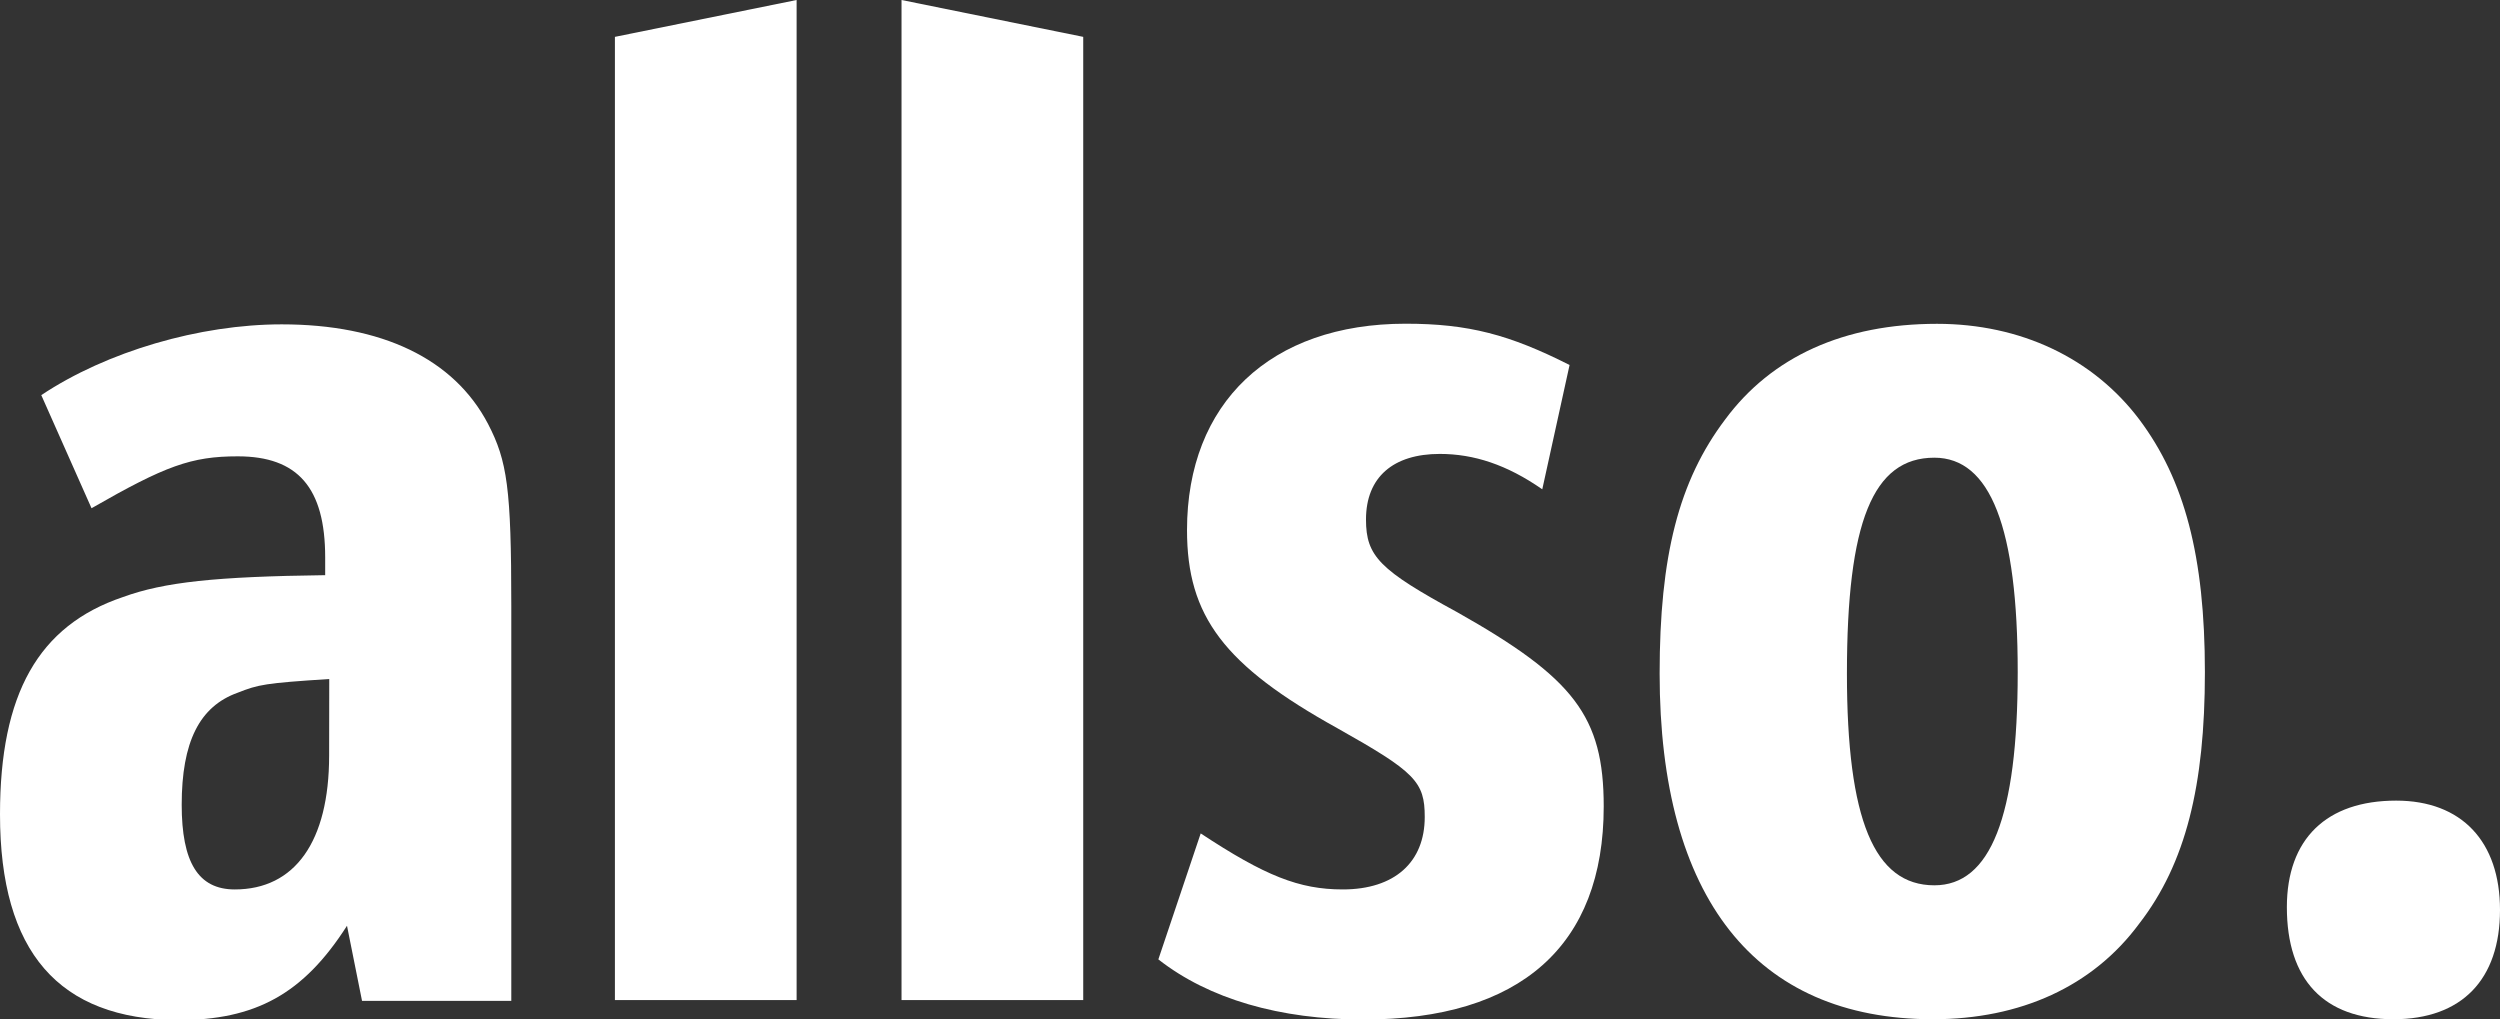 <svg xmlns="http://www.w3.org/2000/svg" viewBox="0 0 423.92 172.83"><rect x="0" y="0" width="423.92" height="172.83" fill="#333333" stroke="none"/><defs><style>.cls-1{fill:#fff;}</style></defs><g id="Ebene_2" data-name="Ebene 2"><g id="Layer_1" data-name="Layer 1"><path class="cls-1" d="M55.14,94.52c0-11.81-4.64-17.14-14.83-17.14-7.88,0-12.28,1.62-24.79,8.8L7,67c11.12-7.41,26.87-12,40.77-12,16.92,0,29.2,5.79,35,16.91,3.24,6.25,3.93,10.89,3.93,30.81v67H61.39l-2.55-12.74c-7.41,11.59-15.52,16-28.72,16C10,172.83,0,161.48,0,138.08c0-20.39,6.49-32,20.85-36.84,7-2.55,15.75-3.47,34.29-3.71Zm.69,20.62c-10.89.7-12,.93-15.52,2.32-6.49,2.32-9.5,8.34-9.5,19,0,9.72,2.78,14.36,9,14.36,10.19,0,16-8.11,16-22.7Z"/><path class="cls-1" d="M104.27,6.25,135.08,0V169.58H104.27Z"/><path class="cls-1" d="M183.68,169.58H152.87V0l30.81,6.25Z"/><path class="cls-1" d="M203.6,141.32c10.89,7.18,16.68,9.5,24.09,9.5,8.81,0,13.9-4.64,13.9-12.28,0-6-1.62-7.64-14.82-15.06-19.23-10.66-25.49-19-25.49-33.59,0-21.55,14.14-35,37.07-35,10.66,0,17.61,1.85,27.8,7l-4.63,21.08c-6-4.17-11.59-6-17.38-6-7.88,0-12.51,3.93-12.51,11.12,0,6.25,2.32,8.57,15.52,15.75,19.7,11.12,24.79,17.61,24.79,32.9,0,23.63-14.13,36.14-40.77,36.14-14.13,0-26.18-3.48-34.75-10.2Z"/><path class="cls-1" d="M362.75,71.12c7.65,10.2,11.13,23.17,11.13,42.86,0,19.23-3.25,32.44-11.13,42.63-7.87,10.66-20.15,16.22-35,16.22-30.11,0-46.33-20.62-46.33-58.61,0-19.93,3.24-32.67,11.12-43.1,7.88-10.65,20.15-16.21,35.91-16.21C342.6,54.91,354.88,60.7,362.75,71.12Zm-49.57,43.1c0,24.78,4.63,35.9,14.83,35.9,9.49,0,14.13-11.58,14.13-36.14S337.5,77.61,328,77.61C317.58,77.61,313.18,88.5,313.18,114.22Z"/><path class="cls-1" d="M423.92,154.29c0,11.82-6.49,18.54-18.07,18.54-11.81,0-18.07-6.72-18.07-19,0-11.58,6.72-18.07,18.53-18.07C417.43,135.76,423.92,142.71,423.92,154.29Z"/></g></g></svg>
